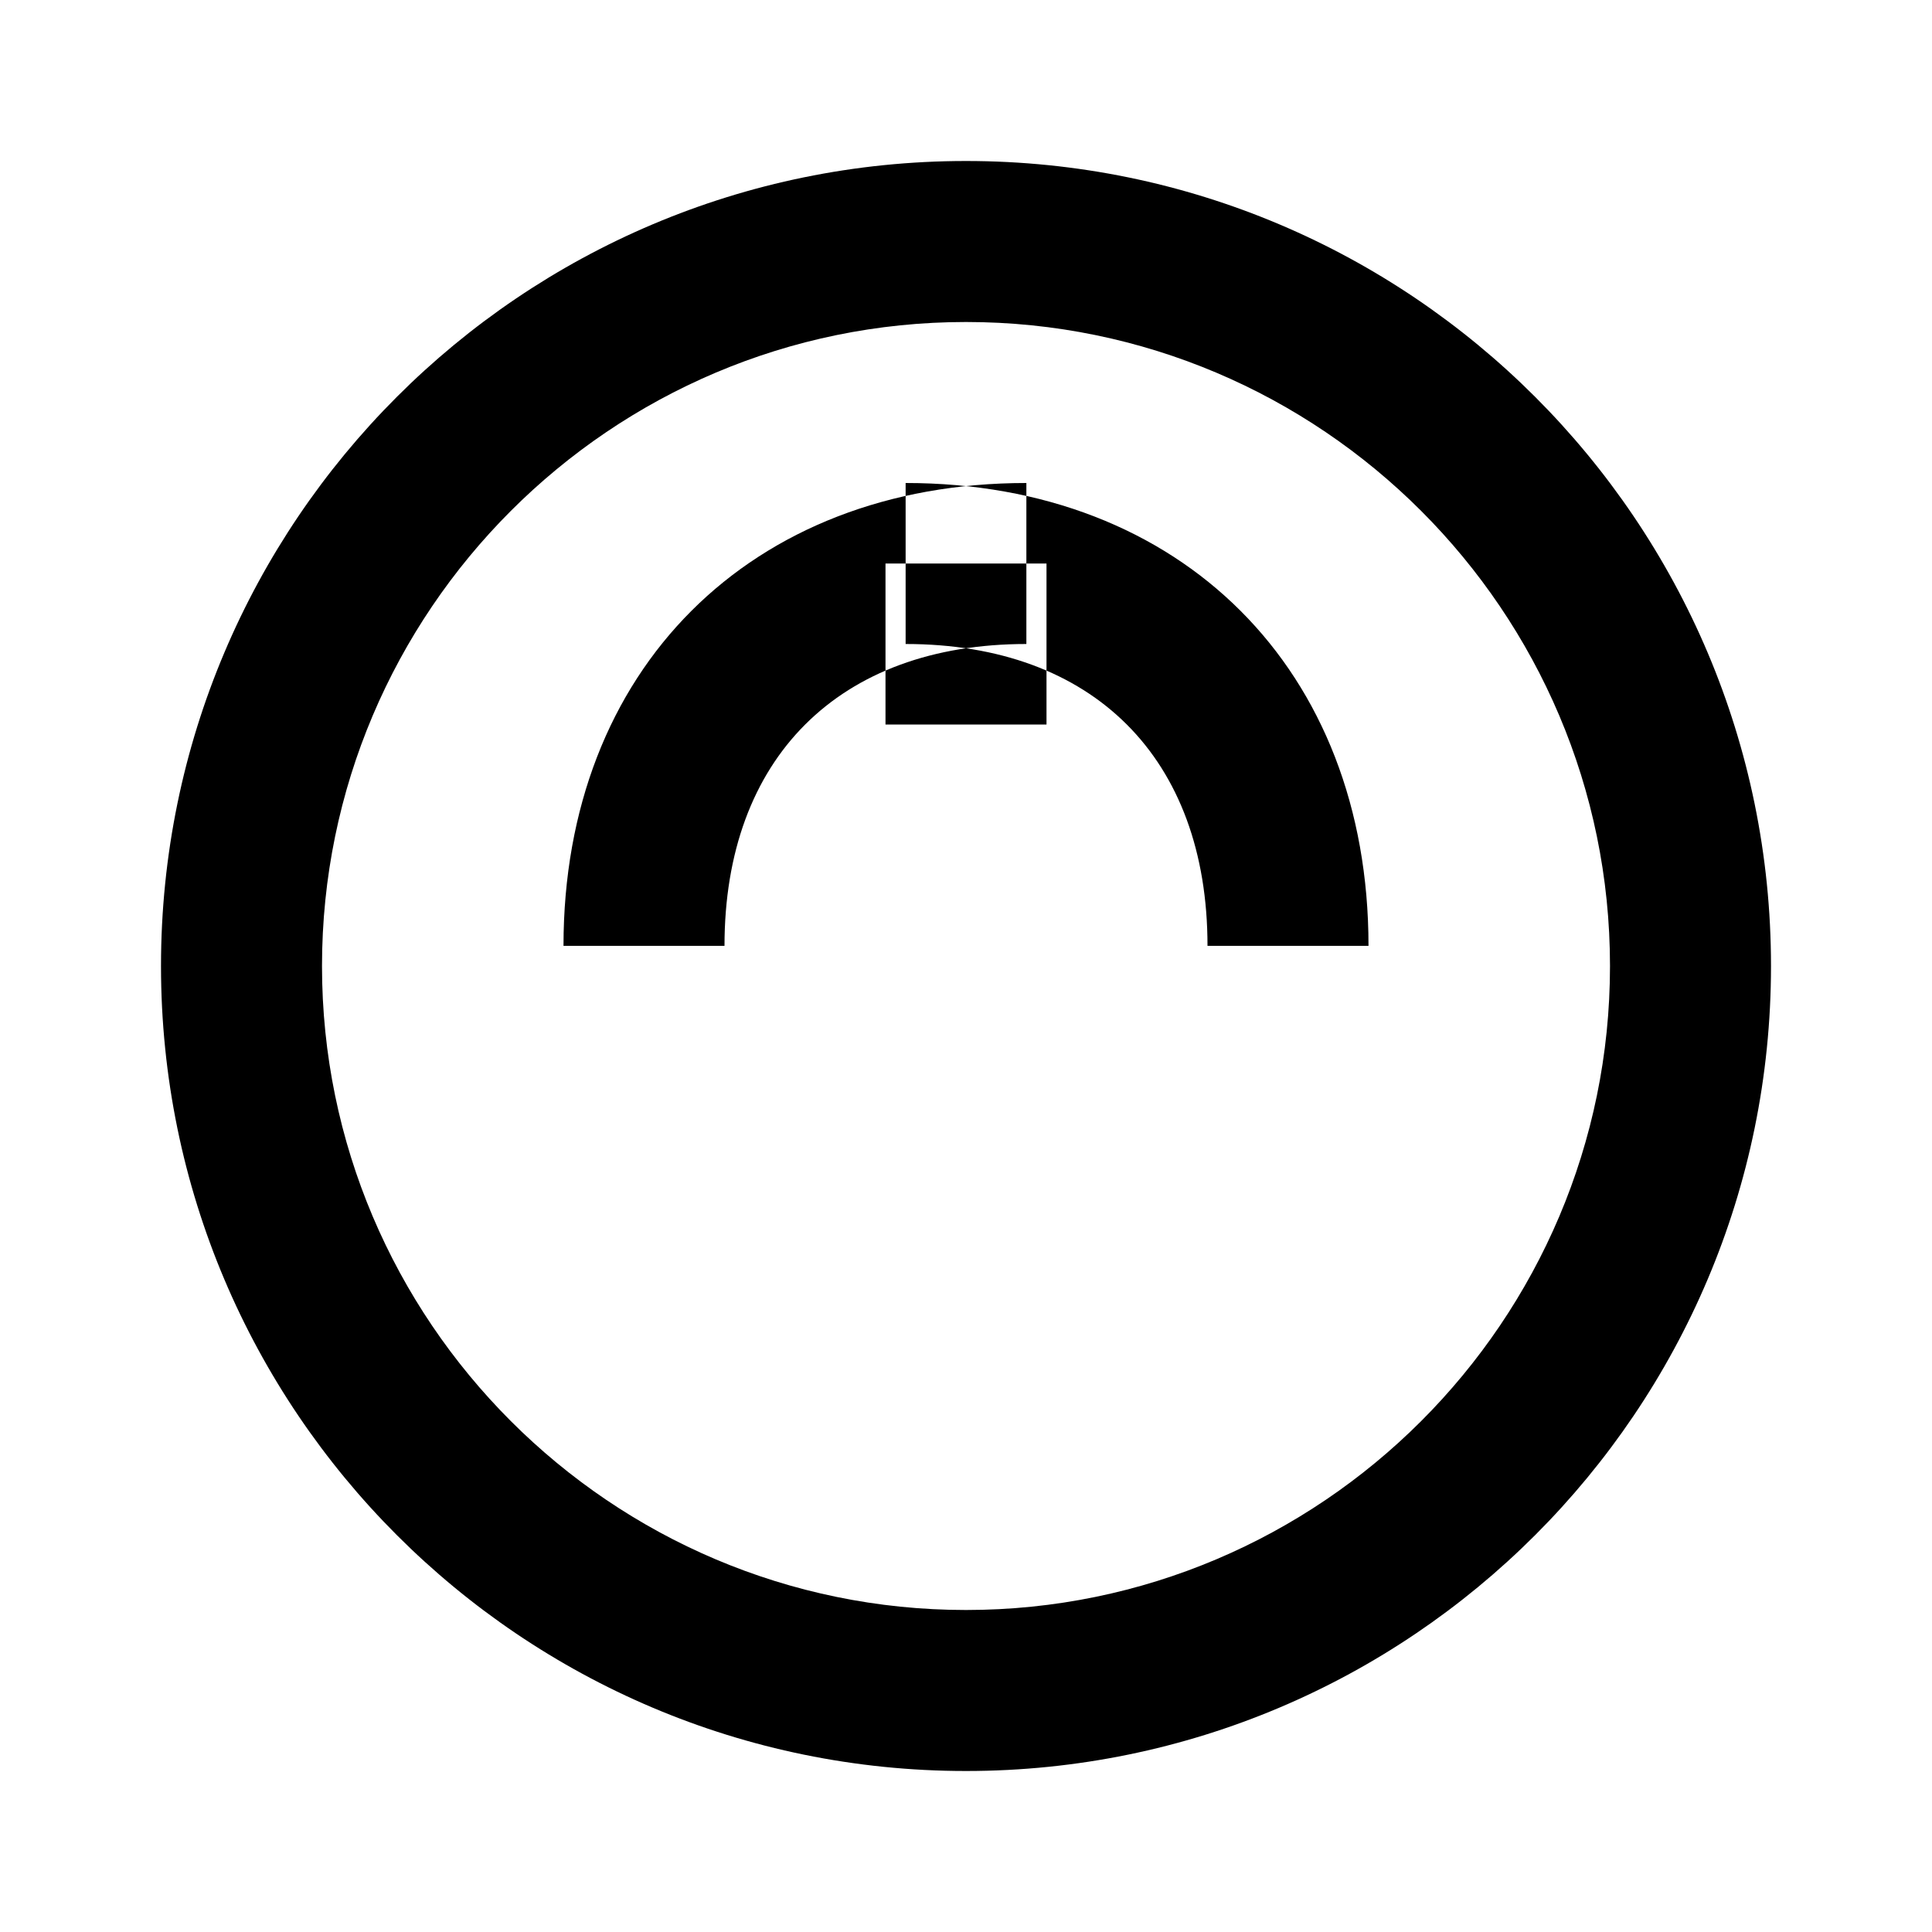 <?xml version="1.0" encoding="UTF-8"?>
<svg width="24" height="24" viewBox="0 0 24 24" fill="none" xmlns="http://www.w3.org/2000/svg">
  <path fill-rule="evenodd" clip-rule="evenodd" d="M12 2C6.48 2 2 6.48 2 12C2 17.52 6.48 22 12 22C17.52 22 22 17.52 22 12C22 6.48 17.52 2 12 2ZM12 20C7.59 20 4 16.41 4 12C4 7.59 7.59 4 12 4C16.41 4 20 7.59 20 12C20 16.41 16.41 20 12 20ZM11 7H13V9H11V7ZM7 11.75C7 8.32 9.32 6 12.75 6V8C10.42 8 9 9.42 9 11.75H7ZM17 11.75C17 8.32 14.68 6 11.25 6V8C13.58 8 15 9.42 15 11.75H17Z" fill="currentColor"/>
</svg>
